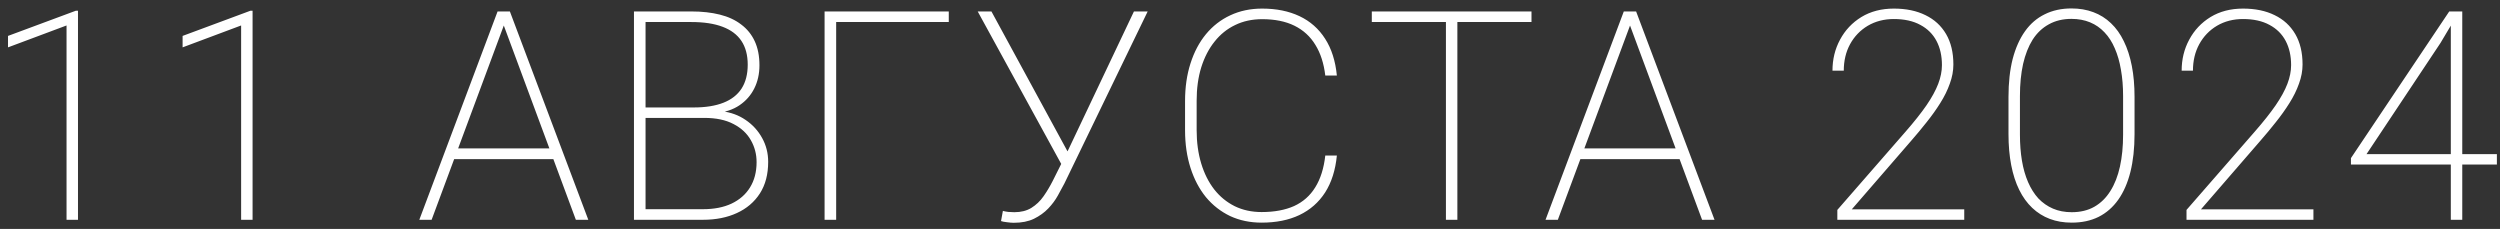 <?xml version="1.0" encoding="UTF-8"?> <svg xmlns="http://www.w3.org/2000/svg" width="273" height="25" viewBox="0 0 273 25" fill="none"><rect x="0" y="0" width="273" height="25" fill="#333333" stroke="none"/><path d="M8.516 1.172V24H7.266V2.781L0.875 5.172V3.922L8.281 1.172H8.516ZM27.581 1.172V24H26.331V2.781L19.94 5.172V3.922L27.346 1.172H27.581ZM55.226 2.219L47.133 24H45.789L54.336 1.25H55.383L55.226 2.219ZM62.883 24L54.804 2.219L54.648 1.25H55.679L64.242 24H62.883ZM60.883 16.203V17.375H49.211V16.203H60.883ZM76.916 12.875H70.104L70.073 11.734H75.776C77.046 11.734 78.119 11.562 78.994 11.219C79.869 10.875 80.531 10.359 80.979 9.672C81.427 8.974 81.651 8.104 81.651 7.062C81.651 6.021 81.421 5.156 80.963 4.469C80.505 3.781 79.817 3.266 78.901 2.922C77.994 2.578 76.859 2.406 75.494 2.406H70.494V24H69.229V1.25H75.494C76.651 1.25 77.687 1.365 78.604 1.594C79.52 1.823 80.296 2.182 80.932 2.672C81.578 3.151 82.073 3.76 82.416 4.5C82.76 5.24 82.932 6.115 82.932 7.125C82.932 8.062 82.744 8.906 82.369 9.656C81.994 10.406 81.453 11.021 80.744 11.5C80.046 11.969 79.192 12.255 78.182 12.359L76.916 12.875ZM76.76 24H69.838L70.385 22.844H76.76C77.979 22.844 79.02 22.641 79.885 22.234C80.76 21.818 81.432 21.229 81.901 20.469C82.38 19.698 82.619 18.776 82.619 17.703C82.619 16.838 82.411 16.042 81.994 15.312C81.578 14.573 80.948 13.984 80.104 13.547C79.26 13.099 78.198 12.875 76.916 12.875H73.104L73.135 11.734H78.619L78.791 12.141C79.781 12.255 80.656 12.573 81.416 13.094C82.187 13.615 82.791 14.276 83.229 15.078C83.666 15.87 83.885 16.734 83.885 17.672C83.885 19.037 83.583 20.188 82.979 21.125C82.375 22.062 81.536 22.776 80.463 23.266C79.401 23.755 78.166 24 76.76 24ZM103.606 1.25V2.406H91.309V24H90.044V1.25H103.606ZM116.687 16.297L123.827 1.25H125.327L116.234 20.031C116.036 20.417 115.796 20.859 115.515 21.359C115.244 21.849 114.895 22.318 114.468 22.766C114.041 23.213 113.52 23.588 112.906 23.891C112.301 24.182 111.567 24.328 110.702 24.328C110.494 24.328 110.244 24.307 109.952 24.266C109.661 24.234 109.447 24.193 109.312 24.141L109.515 23.031C109.661 23.073 109.854 23.109 110.093 23.141C110.343 23.162 110.567 23.172 110.765 23.172C111.494 23.172 112.114 23.016 112.624 22.703C113.145 22.38 113.588 21.958 113.952 21.438C114.317 20.917 114.65 20.359 114.952 19.766L116.687 16.297ZM108.265 1.25L116.702 16.766L117.187 17.828L116.077 18.25L106.765 1.25H108.265ZM144.721 16.984H145.986C145.83 18.578 145.403 19.922 144.705 21.016C144.007 22.099 143.07 22.922 141.893 23.484C140.726 24.037 139.351 24.312 137.768 24.312C136.507 24.312 135.361 24.073 134.33 23.594C133.309 23.104 132.429 22.417 131.689 21.531C130.96 20.635 130.398 19.568 130.002 18.328C129.606 17.088 129.408 15.719 129.408 14.219V11.031C129.408 9.521 129.606 8.151 130.002 6.922C130.398 5.682 130.96 4.62 131.689 3.734C132.429 2.839 133.314 2.151 134.346 1.672C135.387 1.182 136.549 0.938 137.83 0.938C139.382 0.938 140.741 1.214 141.908 1.766C143.075 2.318 144.007 3.141 144.705 4.234C145.403 5.318 145.83 6.656 145.986 8.25H144.721C144.564 6.927 144.205 5.812 143.643 4.906C143.09 3.99 142.33 3.292 141.361 2.812C140.393 2.333 139.215 2.094 137.83 2.094C136.736 2.094 135.752 2.307 134.877 2.734C134.002 3.151 133.252 3.755 132.627 4.547C132.002 5.328 131.518 6.266 131.174 7.359C130.84 8.443 130.674 9.656 130.674 11V14.219C130.674 15.542 130.84 16.755 131.174 17.859C131.507 18.953 131.981 19.896 132.596 20.688C133.21 21.469 133.955 22.078 134.83 22.516C135.705 22.943 136.684 23.156 137.768 23.156C139.153 23.156 140.335 22.938 141.314 22.5C142.294 22.052 143.064 21.37 143.627 20.453C144.2 19.537 144.564 18.38 144.721 16.984ZM159.145 1.25V24H157.895V1.25H159.145ZM167.239 1.25V2.406H149.801V1.25H167.239ZM178.21 2.219L170.116 24H168.773L177.319 1.25H178.366L178.21 2.219ZM185.866 24L177.788 2.219L177.632 1.25H178.663L187.226 24H185.866ZM183.866 16.203V17.375H172.194V16.203H183.866ZM214.496 22.859V24H200.637V22.922L208.09 14.375C209.027 13.302 209.788 12.344 210.371 11.5C210.955 10.646 211.382 9.865 211.652 9.156C211.923 8.448 212.059 7.766 212.059 7.109C212.059 6.099 211.861 5.219 211.465 4.469C211.069 3.719 210.481 3.135 209.699 2.719C208.918 2.292 207.955 2.078 206.809 2.078C205.746 2.078 204.798 2.323 203.965 2.812C203.142 3.302 202.496 3.974 202.027 4.828C201.569 5.672 201.34 6.635 201.34 7.719H200.106C200.106 6.479 200.382 5.349 200.934 4.328C201.486 3.297 202.262 2.474 203.262 1.859C204.272 1.245 205.455 0.938 206.809 0.938C208.142 0.938 209.293 1.177 210.262 1.656C211.231 2.125 211.981 2.812 212.512 3.719C213.043 4.625 213.309 5.734 213.309 7.047C213.309 7.734 213.179 8.432 212.918 9.141C212.668 9.849 212.319 10.557 211.871 11.266C211.434 11.963 210.939 12.656 210.387 13.344C209.845 14.031 209.283 14.708 208.699 15.375L202.215 22.859H214.496ZM233.092 10.594V14.641C233.092 16.193 232.941 17.573 232.639 18.781C232.337 19.979 231.895 20.99 231.311 21.812C230.728 22.635 230.009 23.26 229.155 23.688C228.311 24.104 227.337 24.312 226.233 24.312C225.358 24.312 224.561 24.177 223.842 23.906C223.124 23.635 222.483 23.234 221.921 22.703C221.358 22.172 220.884 21.516 220.499 20.734C220.113 19.953 219.822 19.052 219.624 18.031C219.426 17.01 219.327 15.88 219.327 14.641V10.594C219.327 9.021 219.478 7.641 219.78 6.453C220.092 5.255 220.54 4.245 221.124 3.422C221.707 2.599 222.426 1.979 223.28 1.562C224.134 1.135 225.108 0.922 226.202 0.922C227.077 0.922 227.874 1.057 228.592 1.328C229.322 1.599 229.962 2 230.514 2.531C231.077 3.062 231.546 3.719 231.921 4.5C232.306 5.281 232.598 6.182 232.796 7.203C232.994 8.214 233.092 9.344 233.092 10.594ZM231.842 14.703V10.484C231.842 9.453 231.764 8.5 231.608 7.625C231.462 6.75 231.238 5.969 230.936 5.281C230.645 4.594 230.27 4.01 229.811 3.531C229.363 3.052 228.837 2.688 228.233 2.438C227.629 2.188 226.952 2.062 226.202 2.062C225.264 2.062 224.441 2.26 223.733 2.656C223.025 3.042 222.436 3.599 221.967 4.328C221.509 5.057 221.16 5.943 220.921 6.984C220.691 8.026 220.577 9.193 220.577 10.484V14.703C220.577 15.724 220.65 16.672 220.796 17.547C220.941 18.412 221.165 19.193 221.467 19.891C221.77 20.588 222.145 21.182 222.592 21.672C223.051 22.151 223.582 22.521 224.186 22.781C224.79 23.042 225.473 23.172 226.233 23.172C227.181 23.172 228.004 22.974 228.702 22.578C229.41 22.172 229.994 21.599 230.452 20.859C230.921 20.12 231.27 19.229 231.499 18.188C231.728 17.146 231.842 15.984 231.842 14.703ZM252.626 22.859V24H238.767V22.922L246.22 14.375C247.158 13.302 247.918 12.344 248.501 11.5C249.085 10.646 249.512 9.865 249.783 9.156C250.053 8.448 250.189 7.766 250.189 7.109C250.189 6.099 249.991 5.219 249.595 4.469C249.199 3.719 248.611 3.135 247.829 2.719C247.048 2.292 246.085 2.078 244.939 2.078C243.876 2.078 242.928 2.323 242.095 2.812C241.272 3.302 240.626 3.974 240.158 4.828C239.699 5.672 239.47 6.635 239.47 7.719H238.236C238.236 6.479 238.512 5.349 239.064 4.328C239.616 3.297 240.392 2.474 241.392 1.859C242.402 1.245 243.585 0.938 244.939 0.938C246.272 0.938 247.423 1.177 248.392 1.656C249.361 2.125 250.111 2.812 250.642 3.719C251.173 4.625 251.439 5.734 251.439 7.047C251.439 7.734 251.309 8.432 251.048 9.141C250.798 9.849 250.449 10.557 250.001 11.266C249.564 11.963 249.069 12.656 248.517 13.344C247.975 14.031 247.413 14.708 246.829 15.375L240.345 22.859H252.626ZM272.66 16.828V17.969H256.723V17.266L267.457 1.25H268.551L266.504 4.688L258.426 16.828H272.66ZM268.879 1.25V24H267.629V1.25H268.879Z" fill="white"></path></svg> 